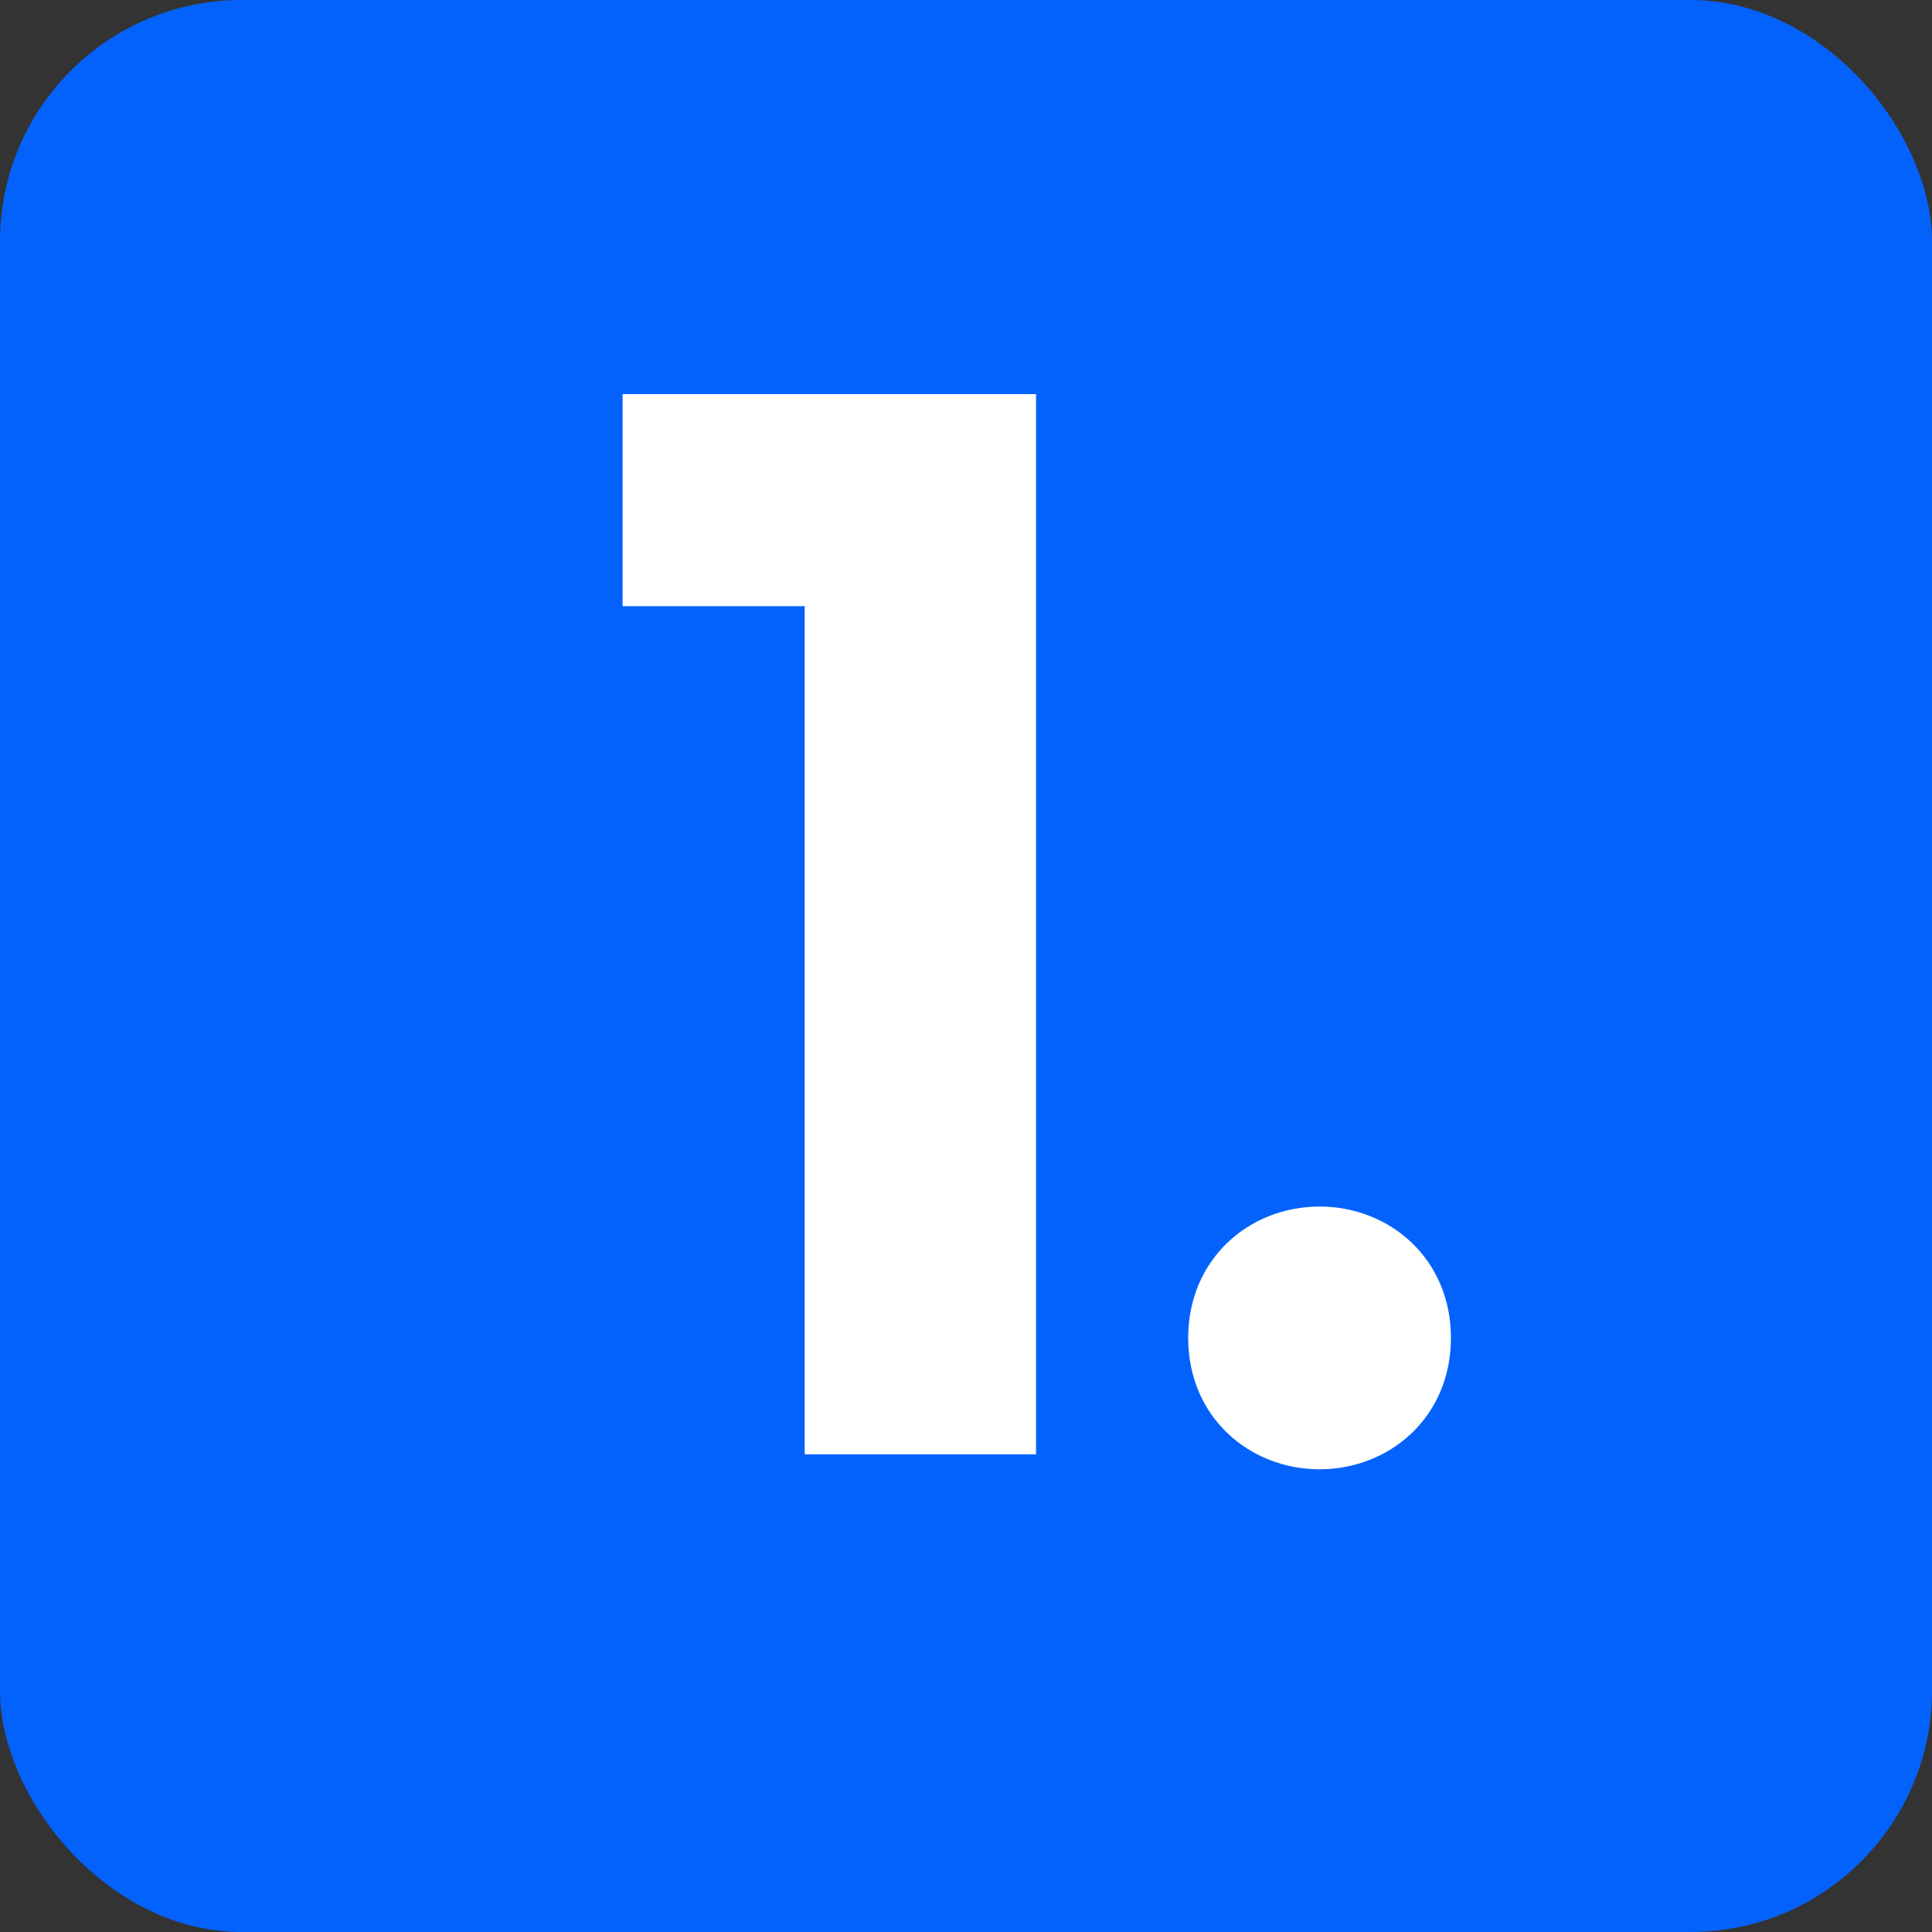 <?xml version="1.0" encoding="UTF-8"?>
<svg id="Layer_1" data-name="Layer 1" xmlns="http://www.w3.org/2000/svg" width="40" height="40" viewBox="0 0 40 40">
  <rect x="0" y="0" width="40" height="40" fill="#333333" stroke="none"/>
  <defs>
    <style>
      .cls-1 {
        fill: #fff;
      }

      .cls-2 {
        fill: #0362fc;
      }
    </style>
  </defs>
  <rect class="cls-2" width="40" height="40" rx="5" ry="5"/>
  <g>
    <path class="cls-1" d="M16.66,12.55h-3.77v-4.39h8.56v21.95h-4.79V12.55Z"/>
    <path class="cls-1" d="M24.6,27.7c0-1.64,1.27-2.72,2.72-2.72s2.72,1.08,2.72,2.72-1.27,2.72-2.72,2.72-2.72-1.08-2.72-2.72Z"/>
  </g>
</svg>